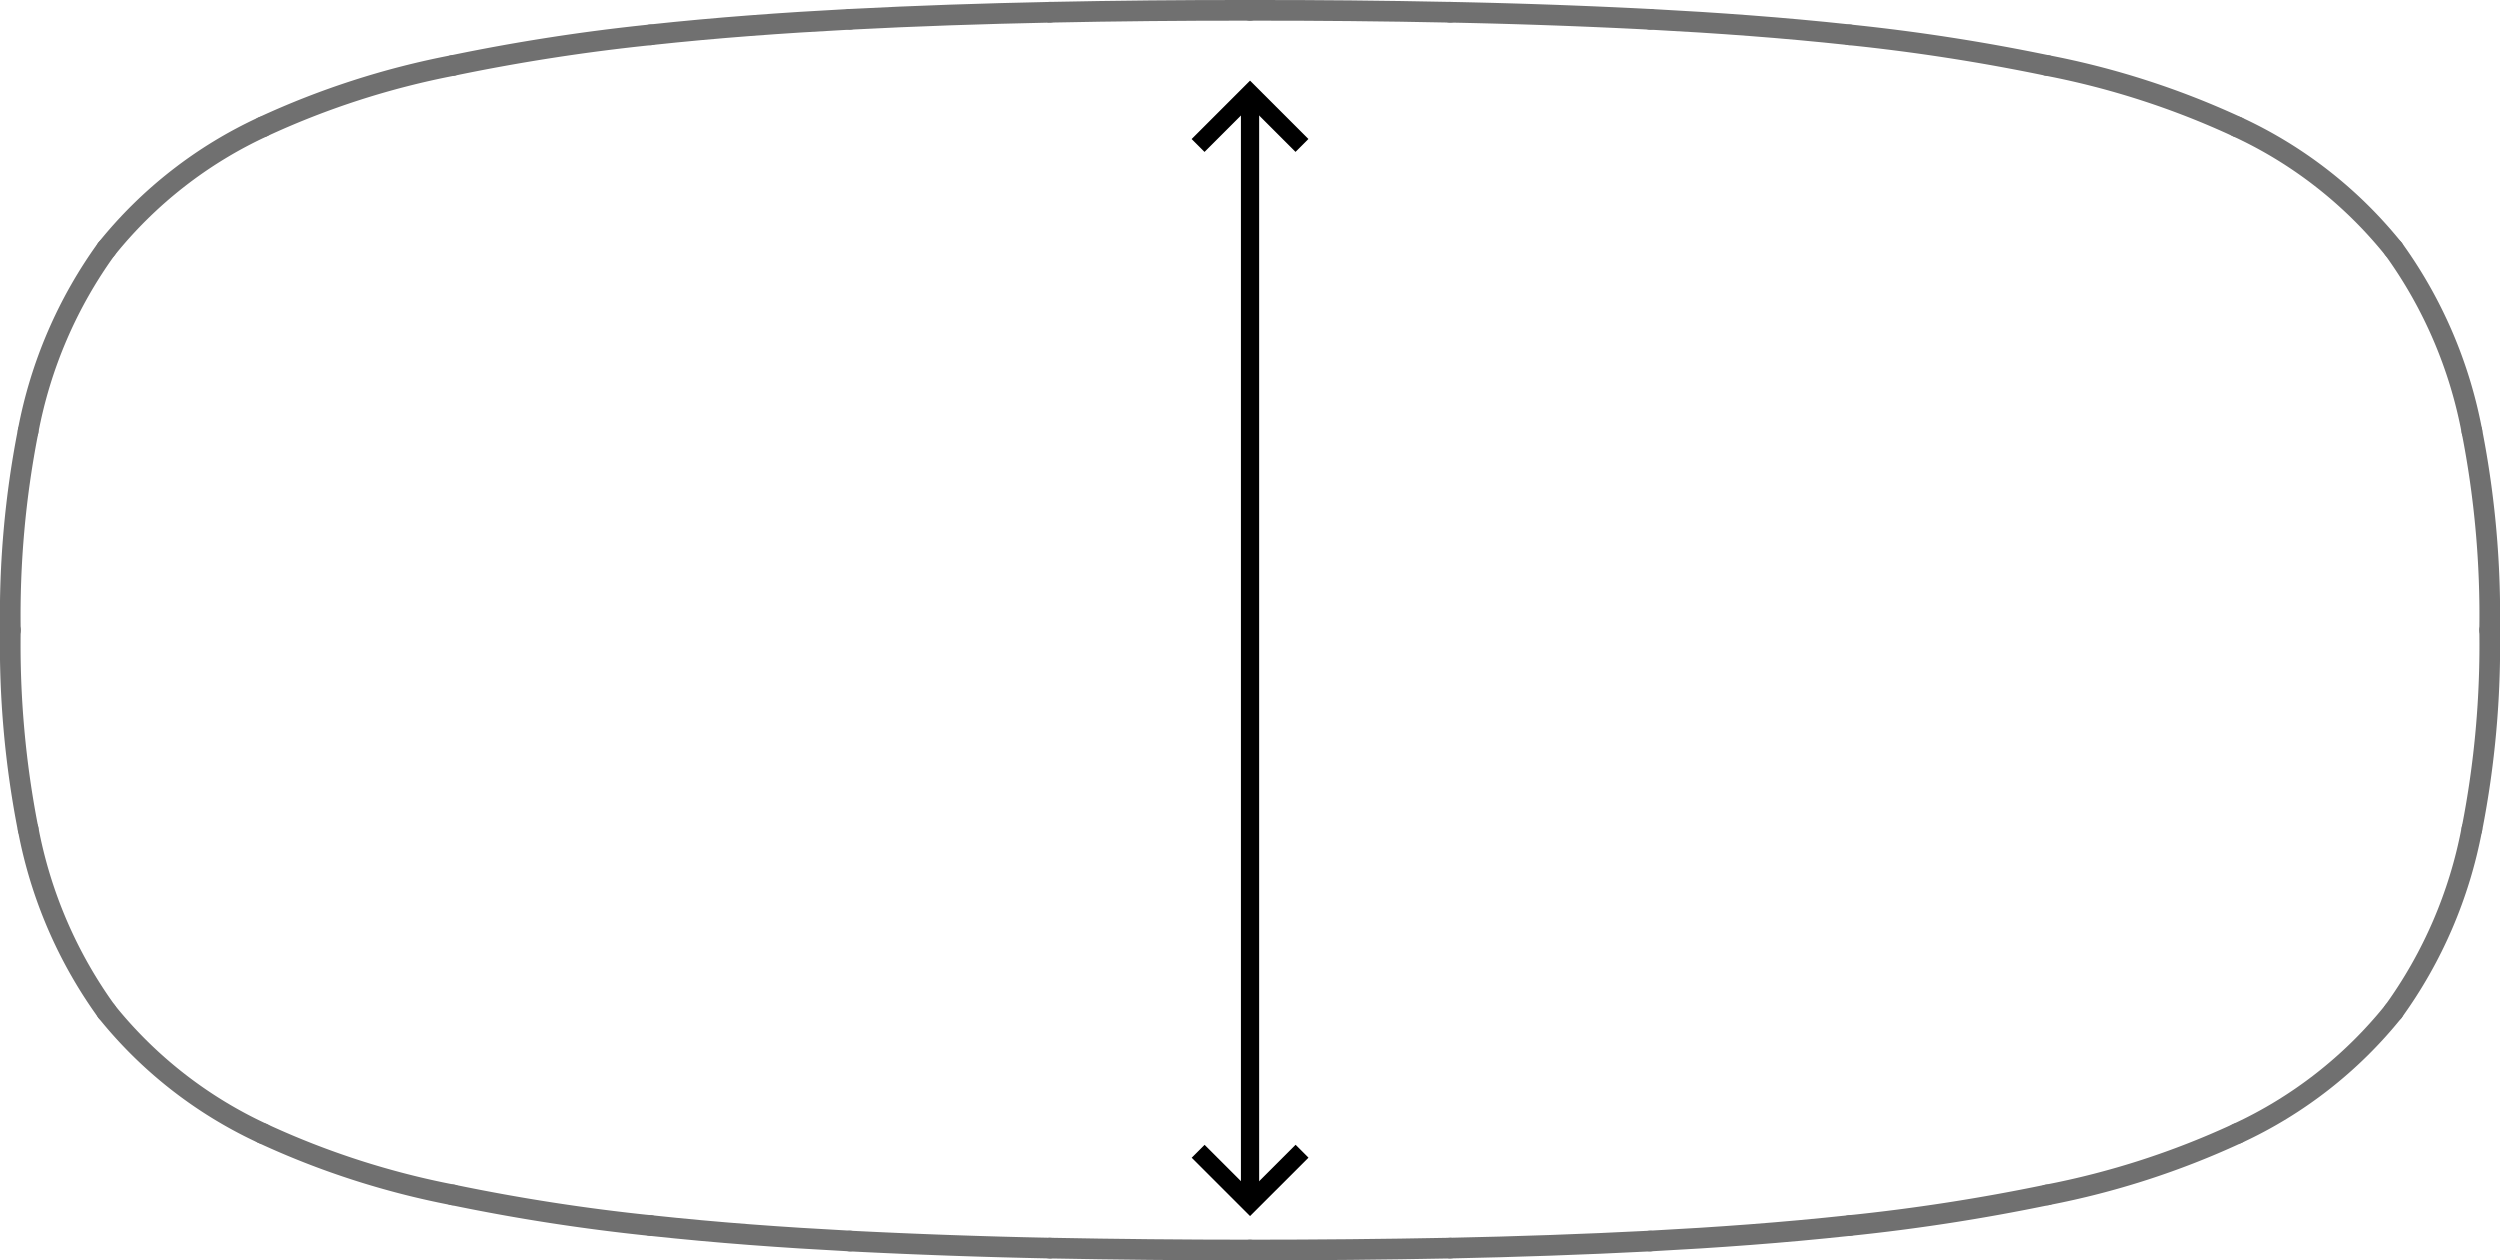 <svg xmlns="http://www.w3.org/2000/svg" width="137.132" height="69.134" viewBox="0 0 137.132 69.134"><g data-name="Group 6197" fill="none"><g data-name="Group 6194" stroke="#000"><path data-name="Path 6507" d="M68.568 5.13v60.868"/><path data-name="Path 6508" d="M65.718 7.98l2.85-2.85 2.848 2.848"/><path data-name="Path 6509" d="M71.42 63.148l-2.851 2.85-2.848-2.847"/></g><g data-name="Group 6193" stroke="#707070" stroke-linecap="round" stroke-miterlimit="10" stroke-width="1.134"><path data-name="Path 6596" d="M1.542 45.482a52.387 52.387 0 0 1-.974-10.915"/><path data-name="Path 6597" d="M5.846 55.481a24.99 24.99 0 0 1-4.3-10"/><path data-name="Path 6598" d="M14.411 62.175a23.814 23.814 0 0 1-8.566-6.694"/><path data-name="Path 6599" d="M24.834 65.542a45.131 45.131 0 0 1-10.426-3.367"/><path data-name="Path 6600" d="M35.677 67.224a107.985 107.985 0 0 1-10.843-1.682"/><path data-name="Path 6601" d="M46.624 68.073c-3.654-.192-7.306-.456-10.943-.85"/><path data-name="Path 6602" d="M57.59 68.462a355.23 355.23 0 0 1-10.97-.388"/><path data-name="Path 6603" d="M68.566 68.567q-5.489 0-10.977-.105"/><path data-name="Path 6604" d="M57.587.672Q63.076.56 68.566.567"/><path data-name="Path 6605" d="M46.62 1.06C50.274.869 53.932.748 57.59.673"/><path data-name="Path 6606" d="M35.677 1.909c3.638-.394 7.289-.658 10.943-.85"/><path data-name="Path 6607" d="M24.834 3.593a107.953 107.953 0 0 1 10.843-1.682"/><path data-name="Path 6608" d="M14.408 6.959a45.1 45.1 0 0 1 10.426-3.367"/><path data-name="Path 6609" d="M5.845 13.653a23.821 23.821 0 0 1 8.566-6.694"/><path data-name="Path 6610" d="M1.542 23.652a24.98 24.98 0 0 1 4.3-10"/><path data-name="Path 6611" d="M.568 34.567a52.387 52.387 0 0 1 .974-10.915"/><path data-name="Path 6612" d="M79.543.672Q74.056.56 68.566.567"/><path data-name="Path 6613" d="M90.513 1.06a343.102 343.102 0 0 0-10.97-.388"/><path data-name="Path 6614" d="M101.456 1.909c-3.638-.394-7.289-.658-10.943-.85"/><path data-name="Path 6615" d="M112.299 3.593a107.952 107.952 0 0 0-10.843-1.682"/><path data-name="Path 6616" d="M122.722 6.959a45.1 45.1 0 0 0-10.423-3.367"/><path data-name="Path 6617" d="M131.287 13.653a23.822 23.822 0 0 0-8.566-6.694"/><path data-name="Path 6618" d="M135.59 23.652a24.98 24.98 0 0 0-4.3-10"/><path data-name="Path 6619" d="M136.565 34.567a52.435 52.435 0 0 0-.974-10.915"/><path data-name="Path 6620" d="M135.591 45.482a52.338 52.338 0 0 0 .974-10.915"/><path data-name="Path 6621" d="M131.287 55.481a24.98 24.98 0 0 0 4.3-10"/><path data-name="Path 6622" d="M122.721 62.175a23.814 23.814 0 0 0 8.566-6.694"/><path data-name="Path 6623" d="M112.299 65.542a45.132 45.132 0 0 0 10.423-3.367"/><path data-name="Path 6624" d="M101.456 67.224a107.953 107.953 0 0 0 10.843-1.682"/><path data-name="Path 6625" d="M90.513 68.073c3.654-.192 7.305-.456 10.943-.85"/><path data-name="Path 6626" d="M79.543 68.462c3.658-.075 7.316-.2 10.97-.388"/><path data-name="Path 6627" d="M68.566 68.567q5.489 0 10.977-.105"/></g></g></svg>